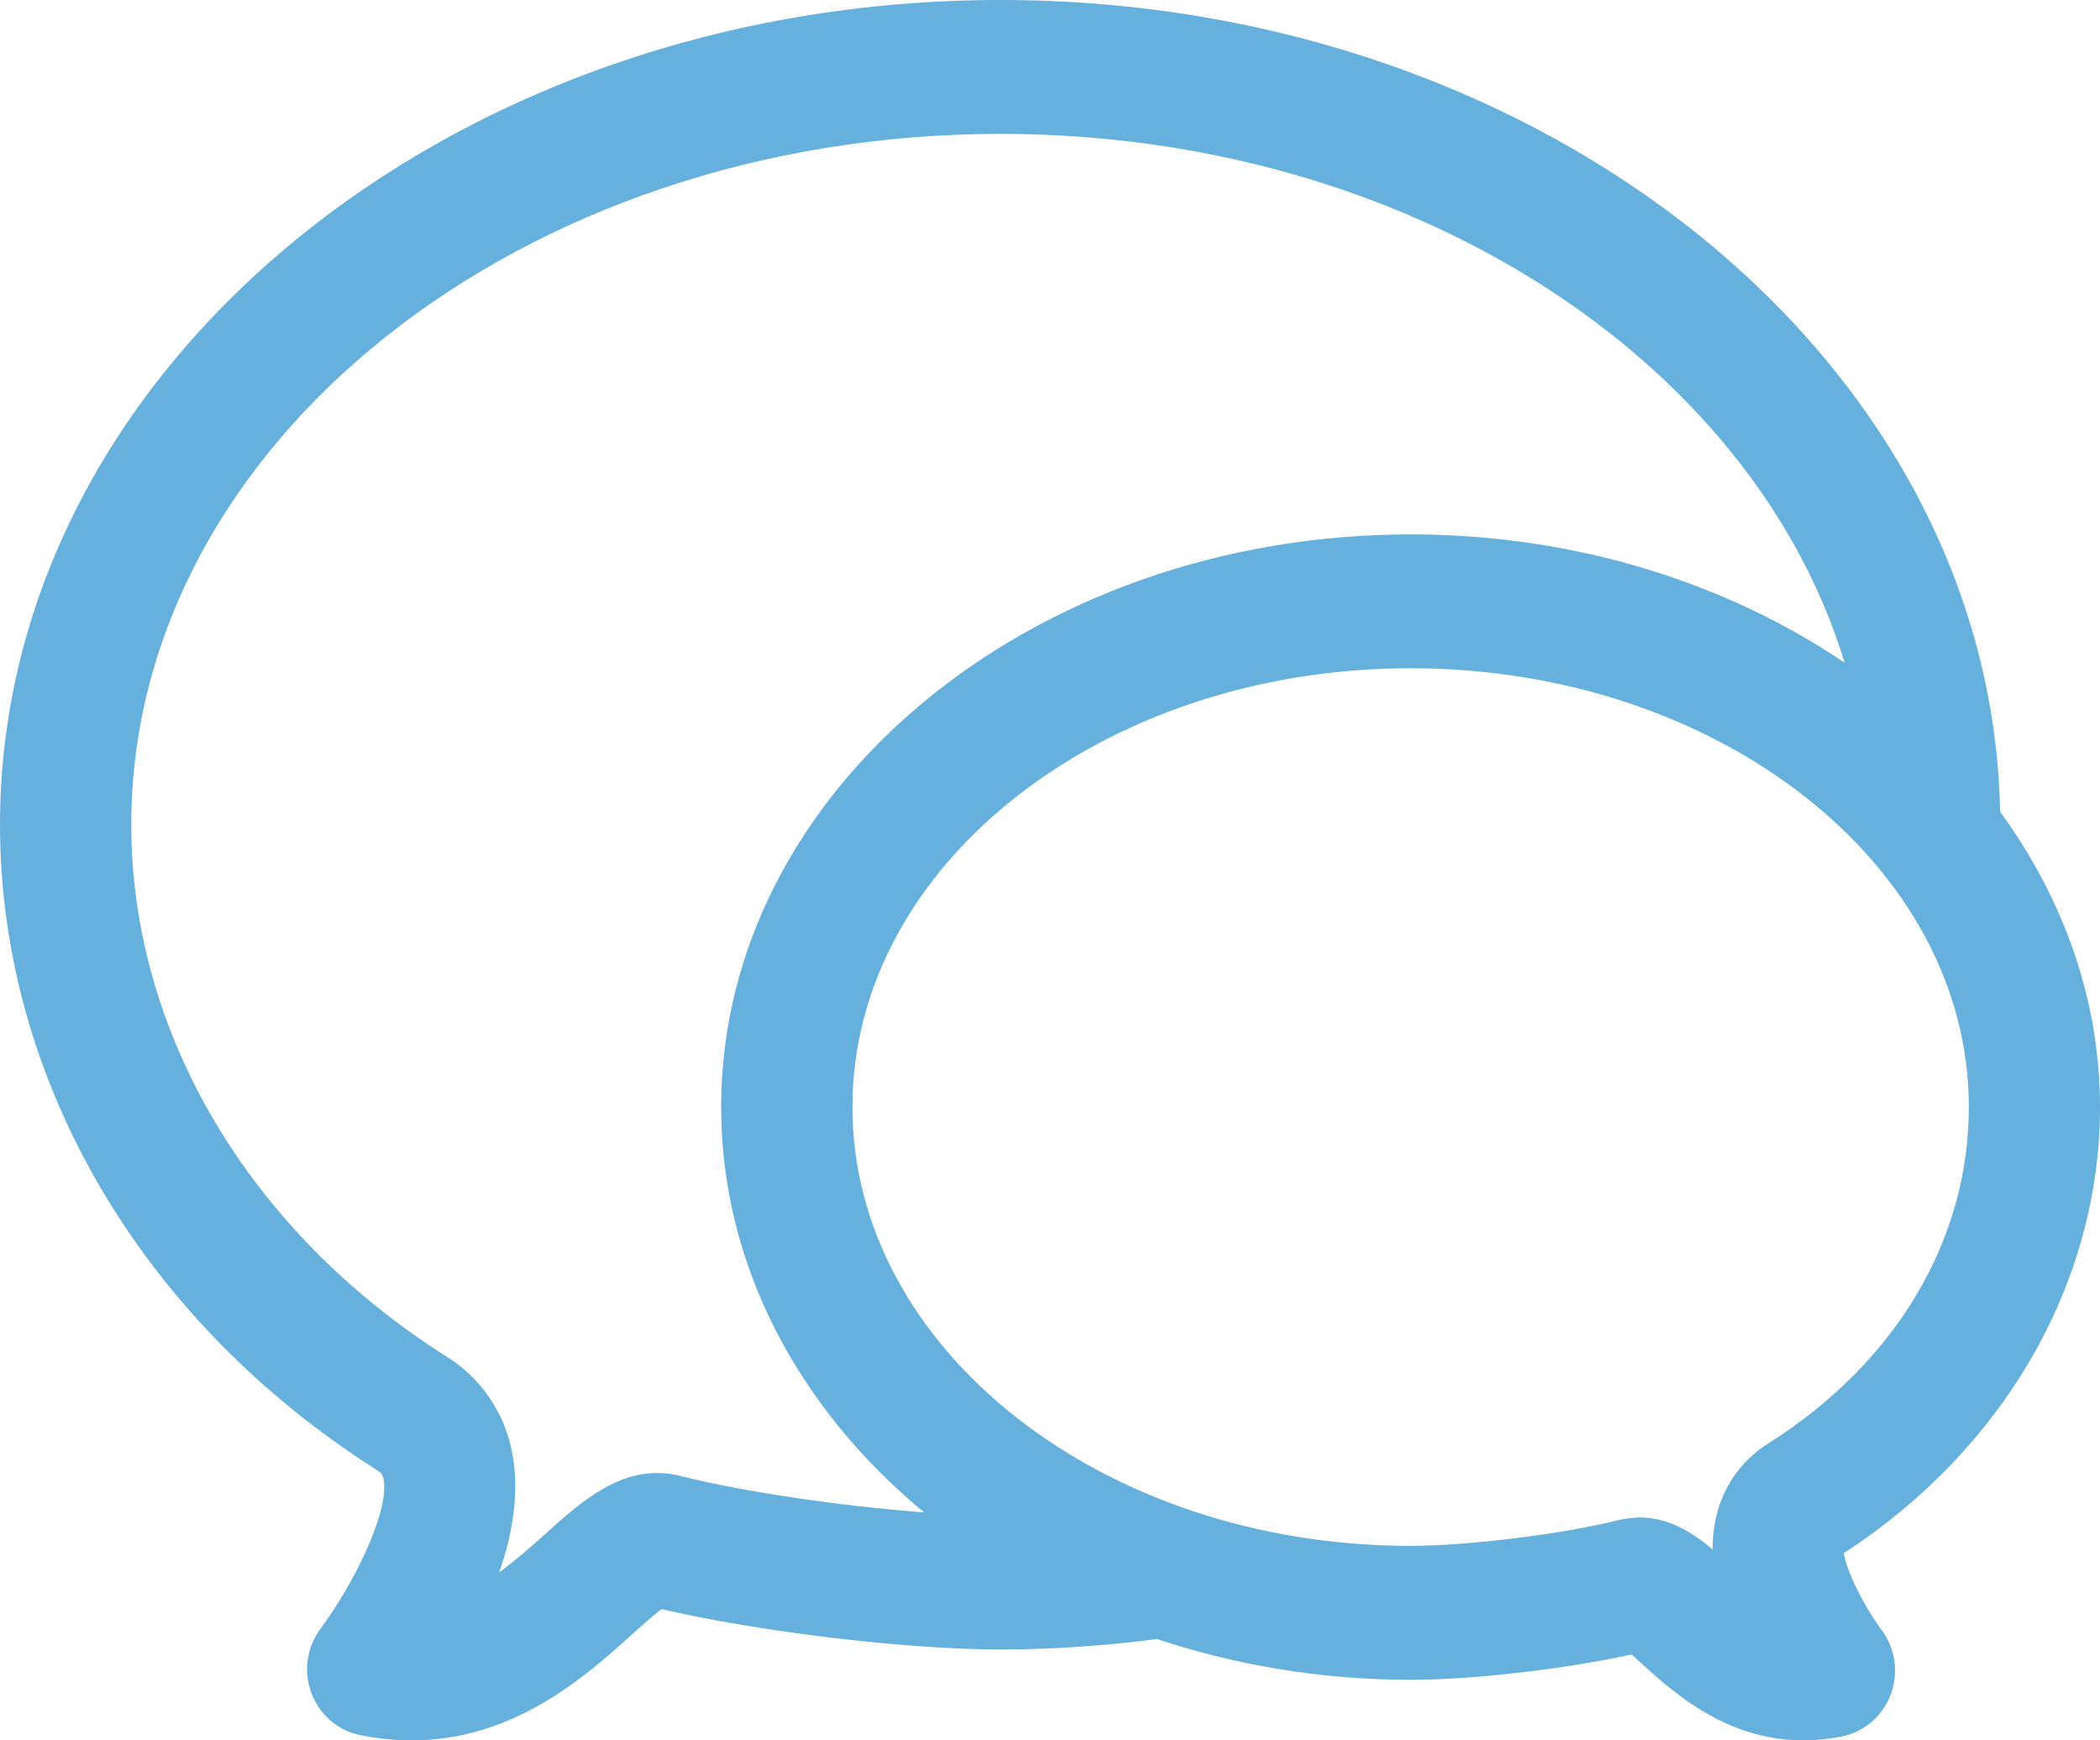 <?xml version="1.0" encoding="UTF-8"?> <svg xmlns="http://www.w3.org/2000/svg" width="35" height="29" viewBox="0 0 35 29" fill="none"> <path d="M6.288 24.5C6.362 24.547 6.38 24.579 6.393 24.651C6.496 25.221 5.849 26.461 5.343 27.137C5.231 27.288 5.157 27.465 5.13 27.651C5.103 27.838 5.123 28.029 5.188 28.206C5.253 28.384 5.361 28.541 5.501 28.664C5.642 28.787 5.811 28.871 5.993 28.91C6.297 28.972 6.588 29 6.865 29C8.57 29 9.763 27.927 10.52 27.248C10.682 27.102 10.89 26.913 11.028 26.813C12.634 27.189 15.107 27.486 16.675 27.486C17.548 27.486 18.422 27.423 19.283 27.312C20.593 27.745 22.017 27.991 23.51 27.991C24.546 27.991 26.09 27.811 27.193 27.569C27.251 27.62 27.311 27.678 27.378 27.737C27.902 28.209 28.781 29 30.057 29C30.265 29 30.483 28.979 30.711 28.932C30.893 28.893 31.061 28.809 31.202 28.686C31.342 28.563 31.45 28.406 31.515 28.229C31.579 28.052 31.599 27.861 31.573 27.675C31.546 27.488 31.473 27.311 31.361 27.161C31.052 26.745 30.768 26.16 30.732 25.879C33.406 24.141 35 21.372 35 18.447C35 16.646 34.384 14.965 33.335 13.526C33.193 6.049 25.78 0 16.674 0C7.48 0 0 6.165 0 13.743C0.001 17.987 2.352 22.008 6.288 24.5ZM29.48 24.047C29.244 24.192 29.041 24.388 28.885 24.62C28.73 24.853 28.625 25.117 28.579 25.394C28.554 25.534 28.542 25.676 28.545 25.818C28.206 25.536 27.818 25.286 27.325 25.286C27.237 25.286 27.073 25.307 26.985 25.328C26.059 25.561 24.467 25.759 23.51 25.759C18.381 25.759 14.207 22.48 14.207 18.446C14.207 14.415 18.379 11.135 23.51 11.135C28.641 11.135 32.814 14.414 32.814 18.446C32.814 20.664 31.598 22.705 29.48 24.047ZM16.675 2.231C23.492 2.231 29.207 5.995 30.743 11.042C28.767 9.708 26.25 8.905 23.51 8.905C17.174 8.905 12.019 13.186 12.019 18.447C12.019 21.083 13.313 23.473 15.401 25.201C14.032 25.098 12.4 24.862 11.338 24.594C10.415 24.36 9.704 25.006 9.073 25.573C8.832 25.795 8.581 26.005 8.32 26.203C8.537 25.575 8.659 24.893 8.544 24.252C8.487 23.913 8.359 23.59 8.168 23.306C7.978 23.021 7.73 22.782 7.441 22.604C4.152 20.522 2.188 17.208 2.188 13.742C2.189 7.395 8.688 2.231 16.675 2.231Z" fill="#65B0DC"></path> </svg> 